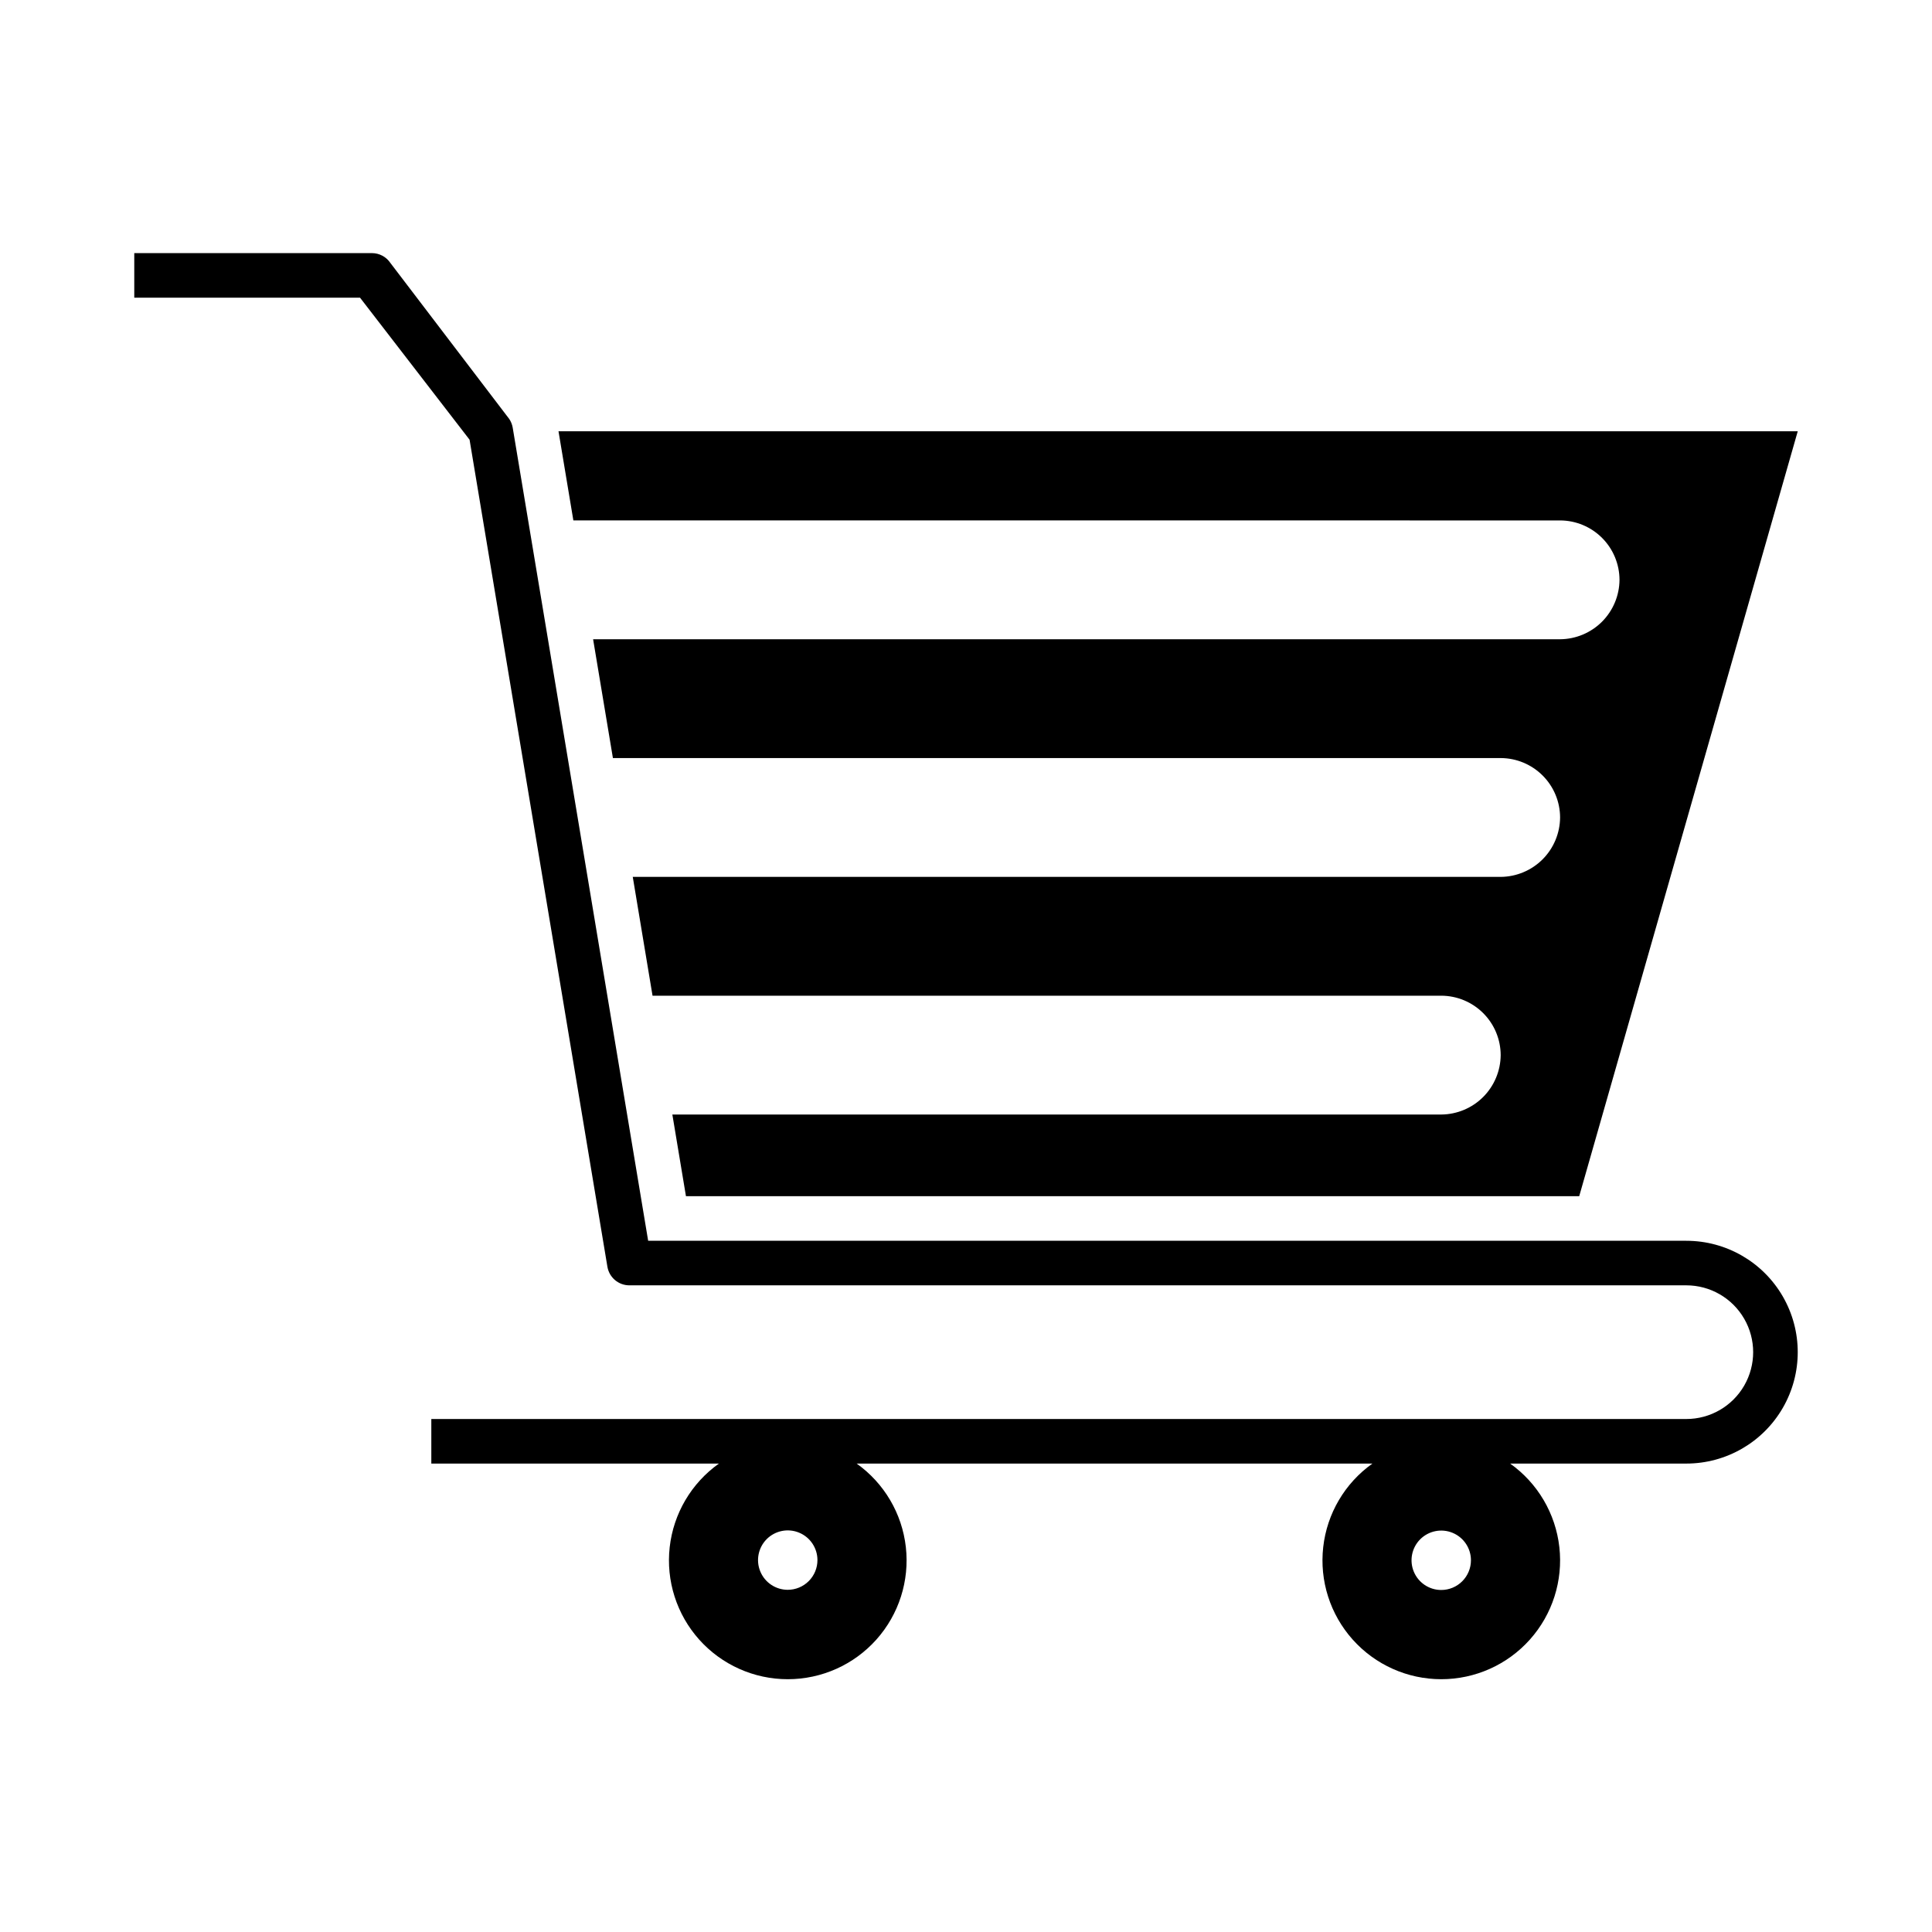 <?xml version="1.0" encoding="UTF-8"?>
<!-- Uploaded to: ICON Repo, www.svgrepo.com, Generator: ICON Repo Mixer Tools -->
<svg fill="#000000" width="800px" height="800px" version="1.1" viewBox="144 144 512 512" xmlns="http://www.w3.org/2000/svg">
 <g>
  <path d="m557.44 281.92c4.172 0.012 8.172 1.676 11.121 4.625 2.949 2.949 4.613 6.949 4.625 11.121-0.031 4.164-1.699 8.152-4.644 11.098-2.949 2.945-6.934 4.613-11.102 4.644h-256.26l5.25 31.488h235.27c4.172 0.012 8.168 1.676 11.117 4.625 2.953 2.949 4.613 6.945 4.625 11.117-0.031 4.168-1.699 8.156-4.644 11.102-2.945 2.945-6.934 4.613-11.098 4.644h-230.01l5.242 31.488h209.02c4.172 0.012 8.172 1.676 11.121 4.625 2.949 2.949 4.613 6.945 4.625 11.117-0.031 4.168-1.699 8.152-4.644 11.102-2.945 2.945-6.934 4.613-11.102 4.644h-203.77l3.606 21.648h236.72l57.914-202.71h-328.41l3.938 23.617z"/>
  <path d="m590.89 472.82h-275.12l-35.898-215.49c-0.141-0.82-0.449-1.602-0.914-2.297l-31.488-41.328c-1.094-1.645-2.938-2.629-4.91-2.629h-62.977v11.809h59.828l29.031 37.645 36.527 219.17c0.477 2.844 2.938 4.93 5.824 4.926h280.1c6.328 0 12.176 3.379 15.34 8.859 3.164 5.477 3.164 12.23 0 17.711-3.164 5.481-9.012 8.855-15.34 8.855h-332.59v11.809h76.219c-7.305 5.191-12.047 13.25-13.047 22.156-0.996 8.906 1.848 17.816 7.82 24.496 5.977 6.68 14.512 10.496 23.473 10.496s17.5-3.816 23.473-10.496c5.973-6.68 8.816-15.59 7.82-24.496s-5.742-16.965-13.043-22.156h136.69c-7.305 5.191-12.047 13.25-13.043 22.156-1 8.906 1.844 17.816 7.82 24.496 5.973 6.68 14.508 10.496 23.469 10.496 8.965 0 17.5-3.816 23.473-10.496 5.973-6.68 8.82-15.59 7.82-24.496-0.996-8.906-5.742-16.965-13.043-22.156h46.695c10.547 0 20.293-5.629 25.566-14.762 5.273-9.133 5.273-20.387 0-29.52-5.273-9.133-15.02-14.758-25.566-14.758zm-238.13 92.496c-3.184 0-6.055-1.918-7.273-4.859s-0.543-6.328 1.707-8.582c2.254-2.25 5.637-2.922 8.578-1.703 2.941 1.215 4.859 4.086 4.859 7.269 0 2.09-0.828 4.09-2.305 5.566-1.477 1.477-3.477 2.309-5.566 2.309zm173.18 0.047c-3.184 0-6.051-1.918-7.269-4.859s-0.547-6.328 1.703-8.582c2.254-2.25 5.641-2.922 8.582-1.703s4.859 4.086 4.859 7.269c0 2.09-0.832 4.094-2.309 5.566-1.477 1.477-3.477 2.309-5.566 2.309z"/>
 </g>
</svg>